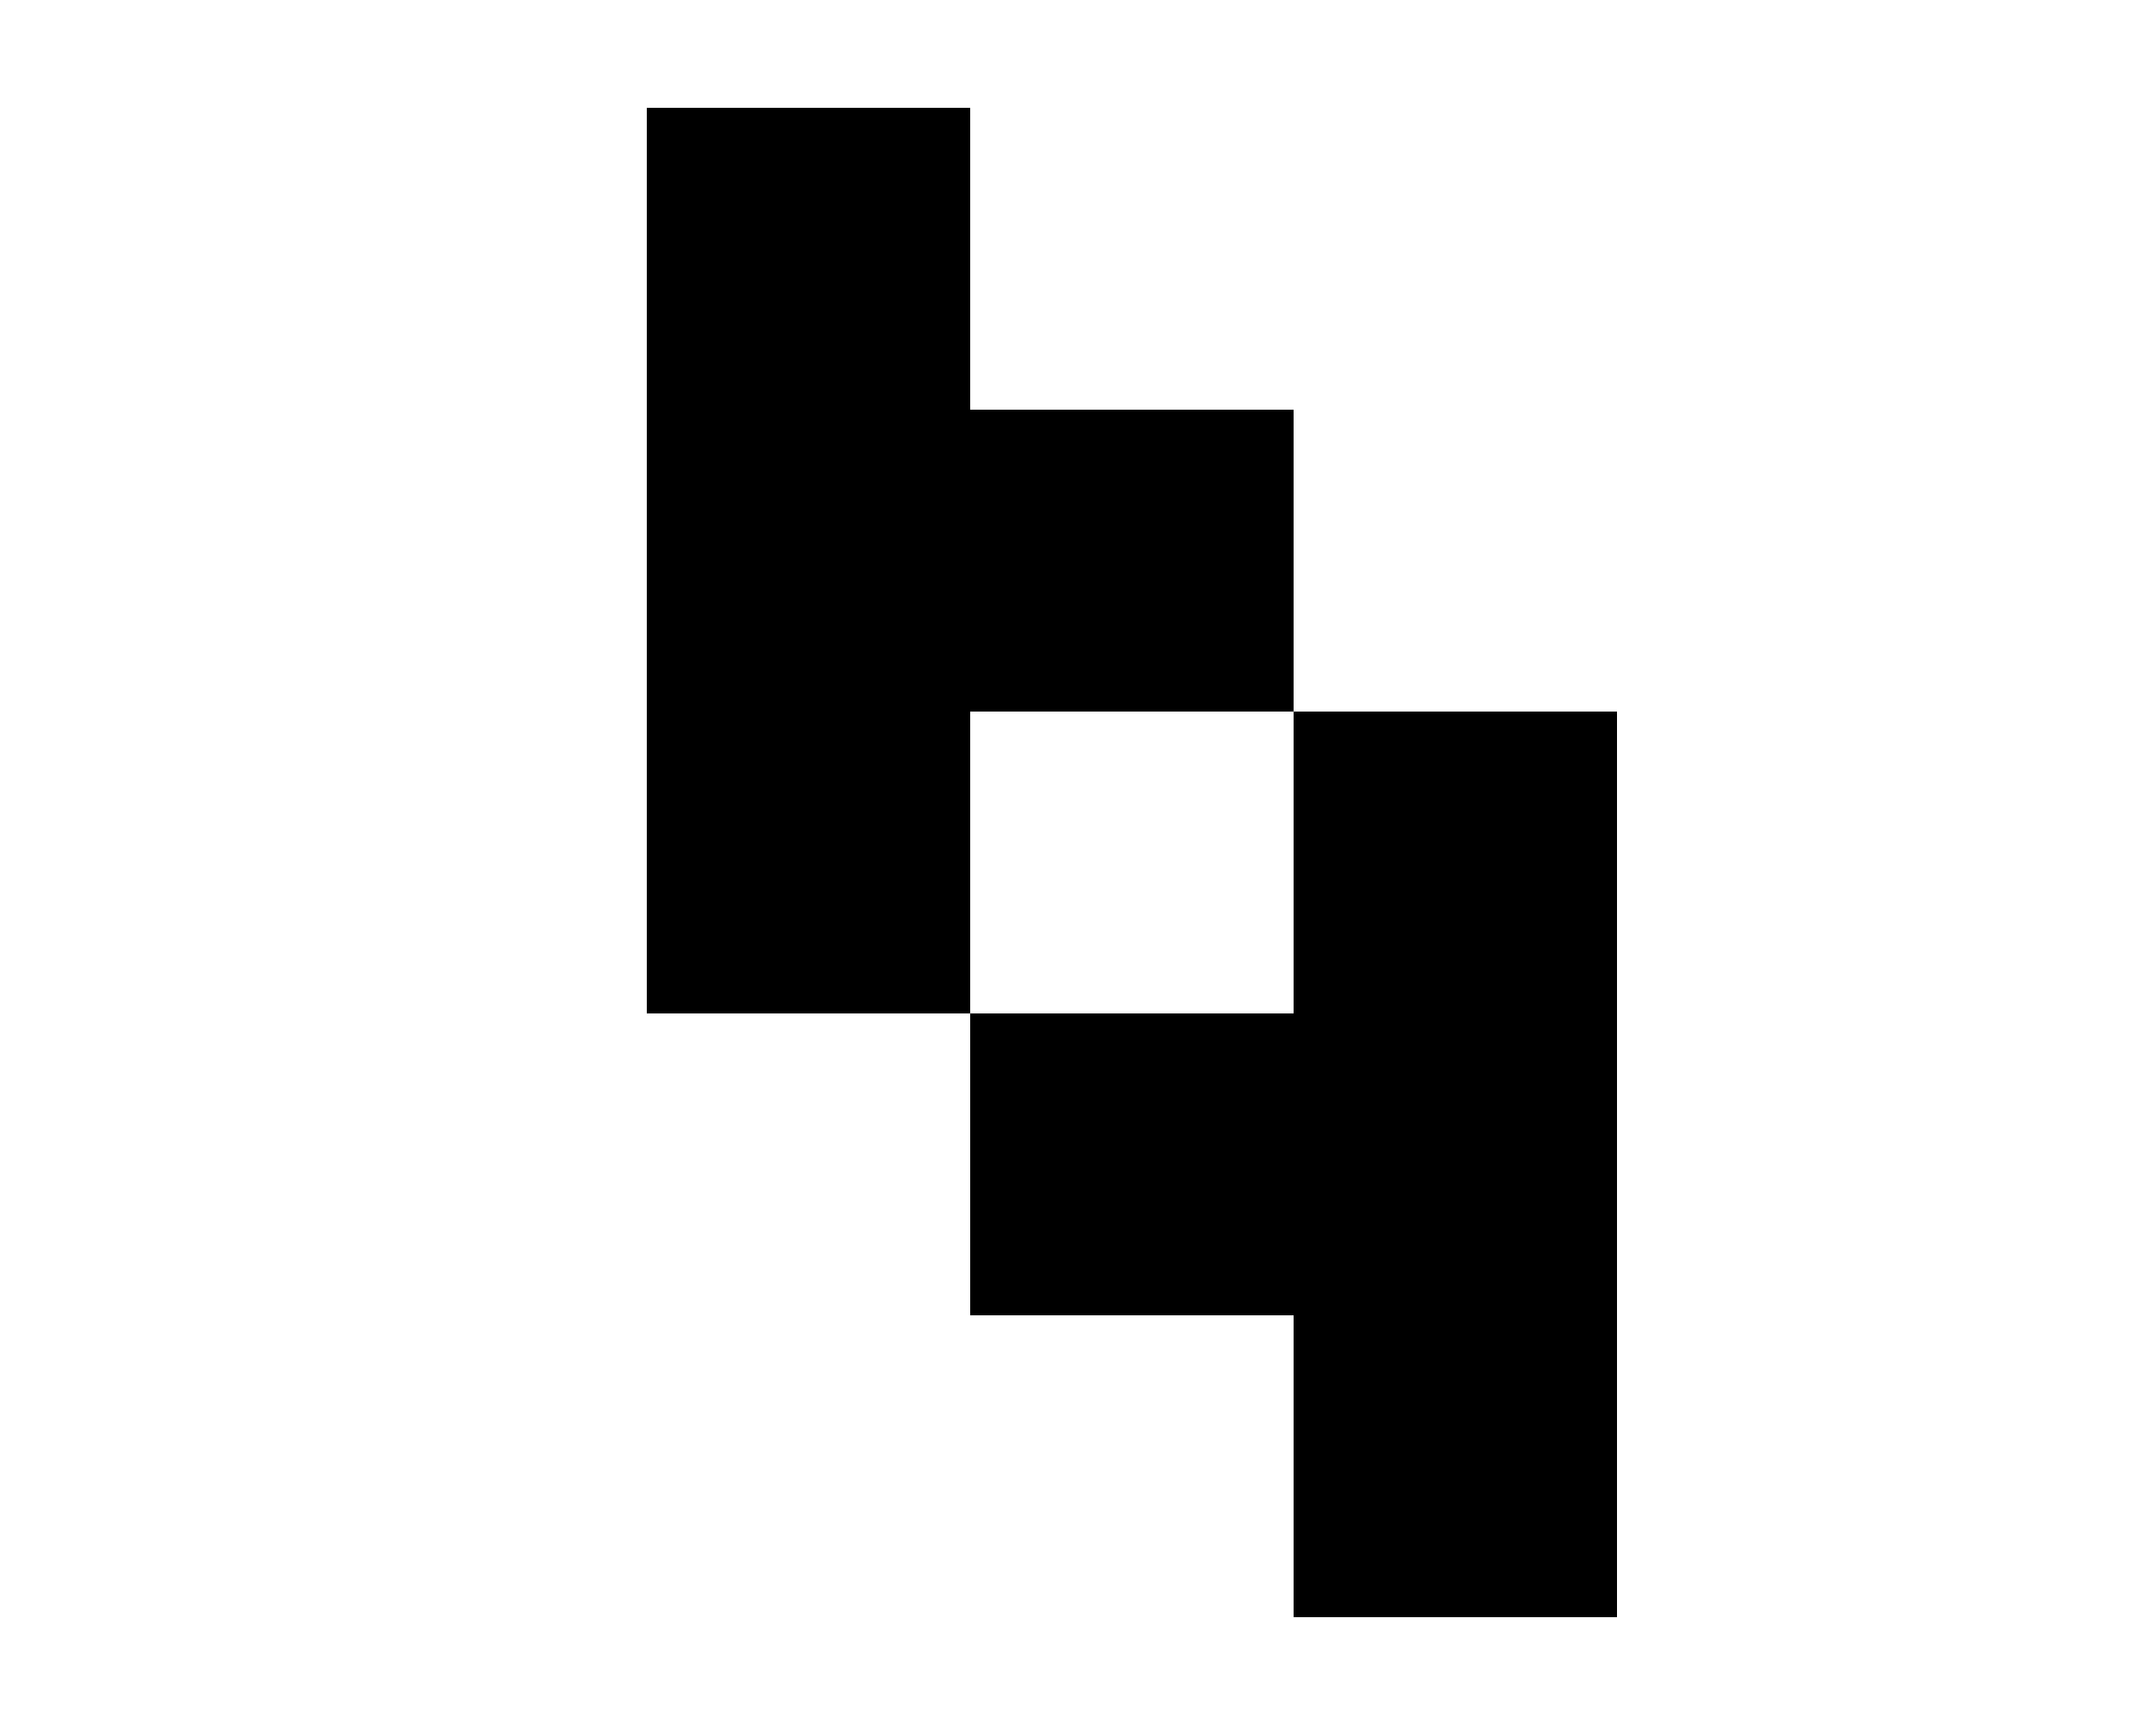 <svg xmlns="http://www.w3.org/2000/svg" viewBox="0 0 640 512"><path d="M384 300.8l-96 0 0 89.6 96 0 0 89.6 96 0 0-268.8-96 0 0 89.6zm-96-89.6l96 0 0-89.6-96 0L288 32l-96 0 0 268.8 96 0 0-89.6z"/></svg>